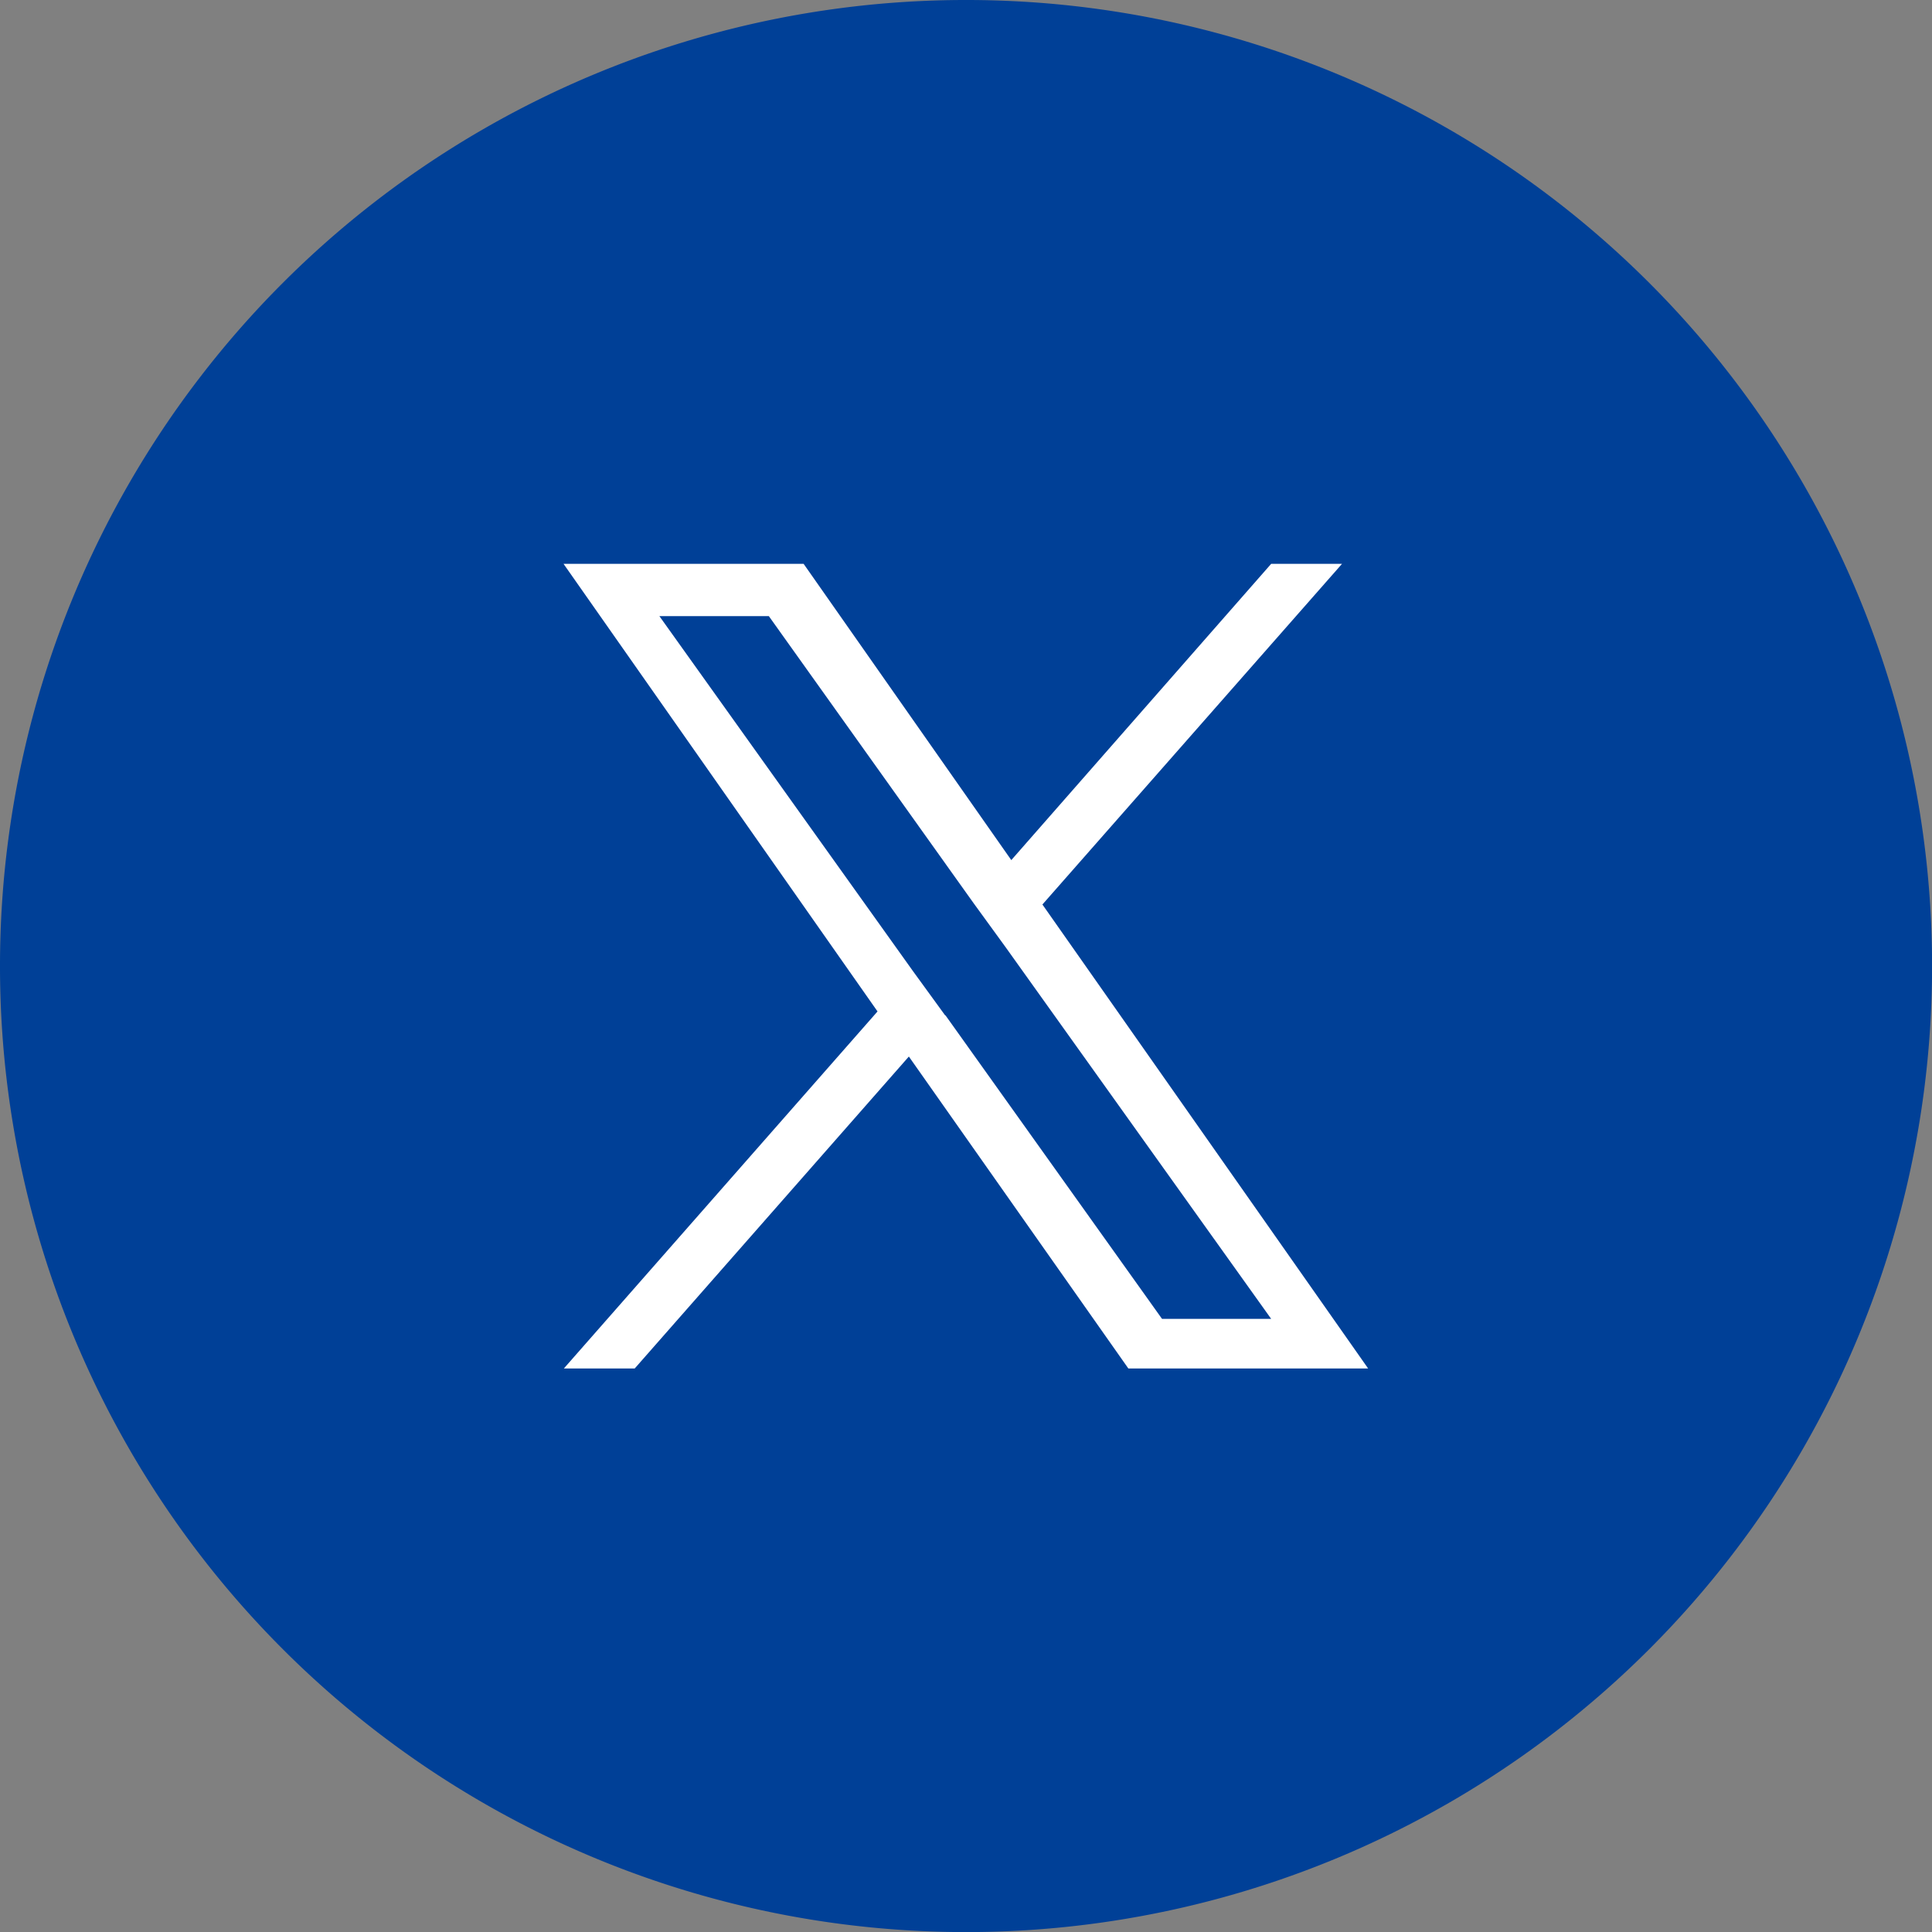 <svg xmlns="http://www.w3.org/2000/svg" xmlns:xlink="http://www.w3.org/1999/xlink" width="25.277" height="25.277" viewBox="0 0 25.277 25.277">
  <rect x="0" y="0" width="25.277" height="25.277" fill="#808080" stroke="none"/>
  <defs>
    <clipPath id="clip-path">
      <rect id="長方形_45" data-name="長方形 45" width="10.532" height="10.532" fill="none"/>
    </clipPath>
  </defs>
  <g id="グループ_461" data-name="グループ 461" transform="translate(22221.527 -10390.572)">
    <path id="パス_383" data-name="パス 383" d="M145.909,7938.14h0a12.635,12.635,0,0,1,12.639,12.639h0a12.635,12.635,0,0,1-12.639,12.639h0a12.635,12.635,0,0,1-12.639-12.639h0A12.635,12.635,0,0,1,145.909,7938.14Z" transform="translate(-22354.797 2452.432)" fill="#004097"/>
    <g id="グループ_11" data-name="グループ 11" transform="translate(-22214.154 10397.944)" clip-path="url(#clip-path)">
      <path id="パス_384" data-name="パス 384" d="M146.537,7949.6l3.918-4.455h-.927l-3.4,3.876-2.717-3.876H140.27l4.108,5.856-4.108,4.676h.927l3.591-4.086,2.875,4.086H150.8l-4.266-6.077Zm-1.274,1.453-.421-.579-3.318-4.645h1.432l2.675,3.75.421.579,3.476,4.865H148.1l-2.833-3.971Z" transform="translate(-140.27 -7945.14)" fill="#fff"/>
    </g>
  </g>
</svg>
